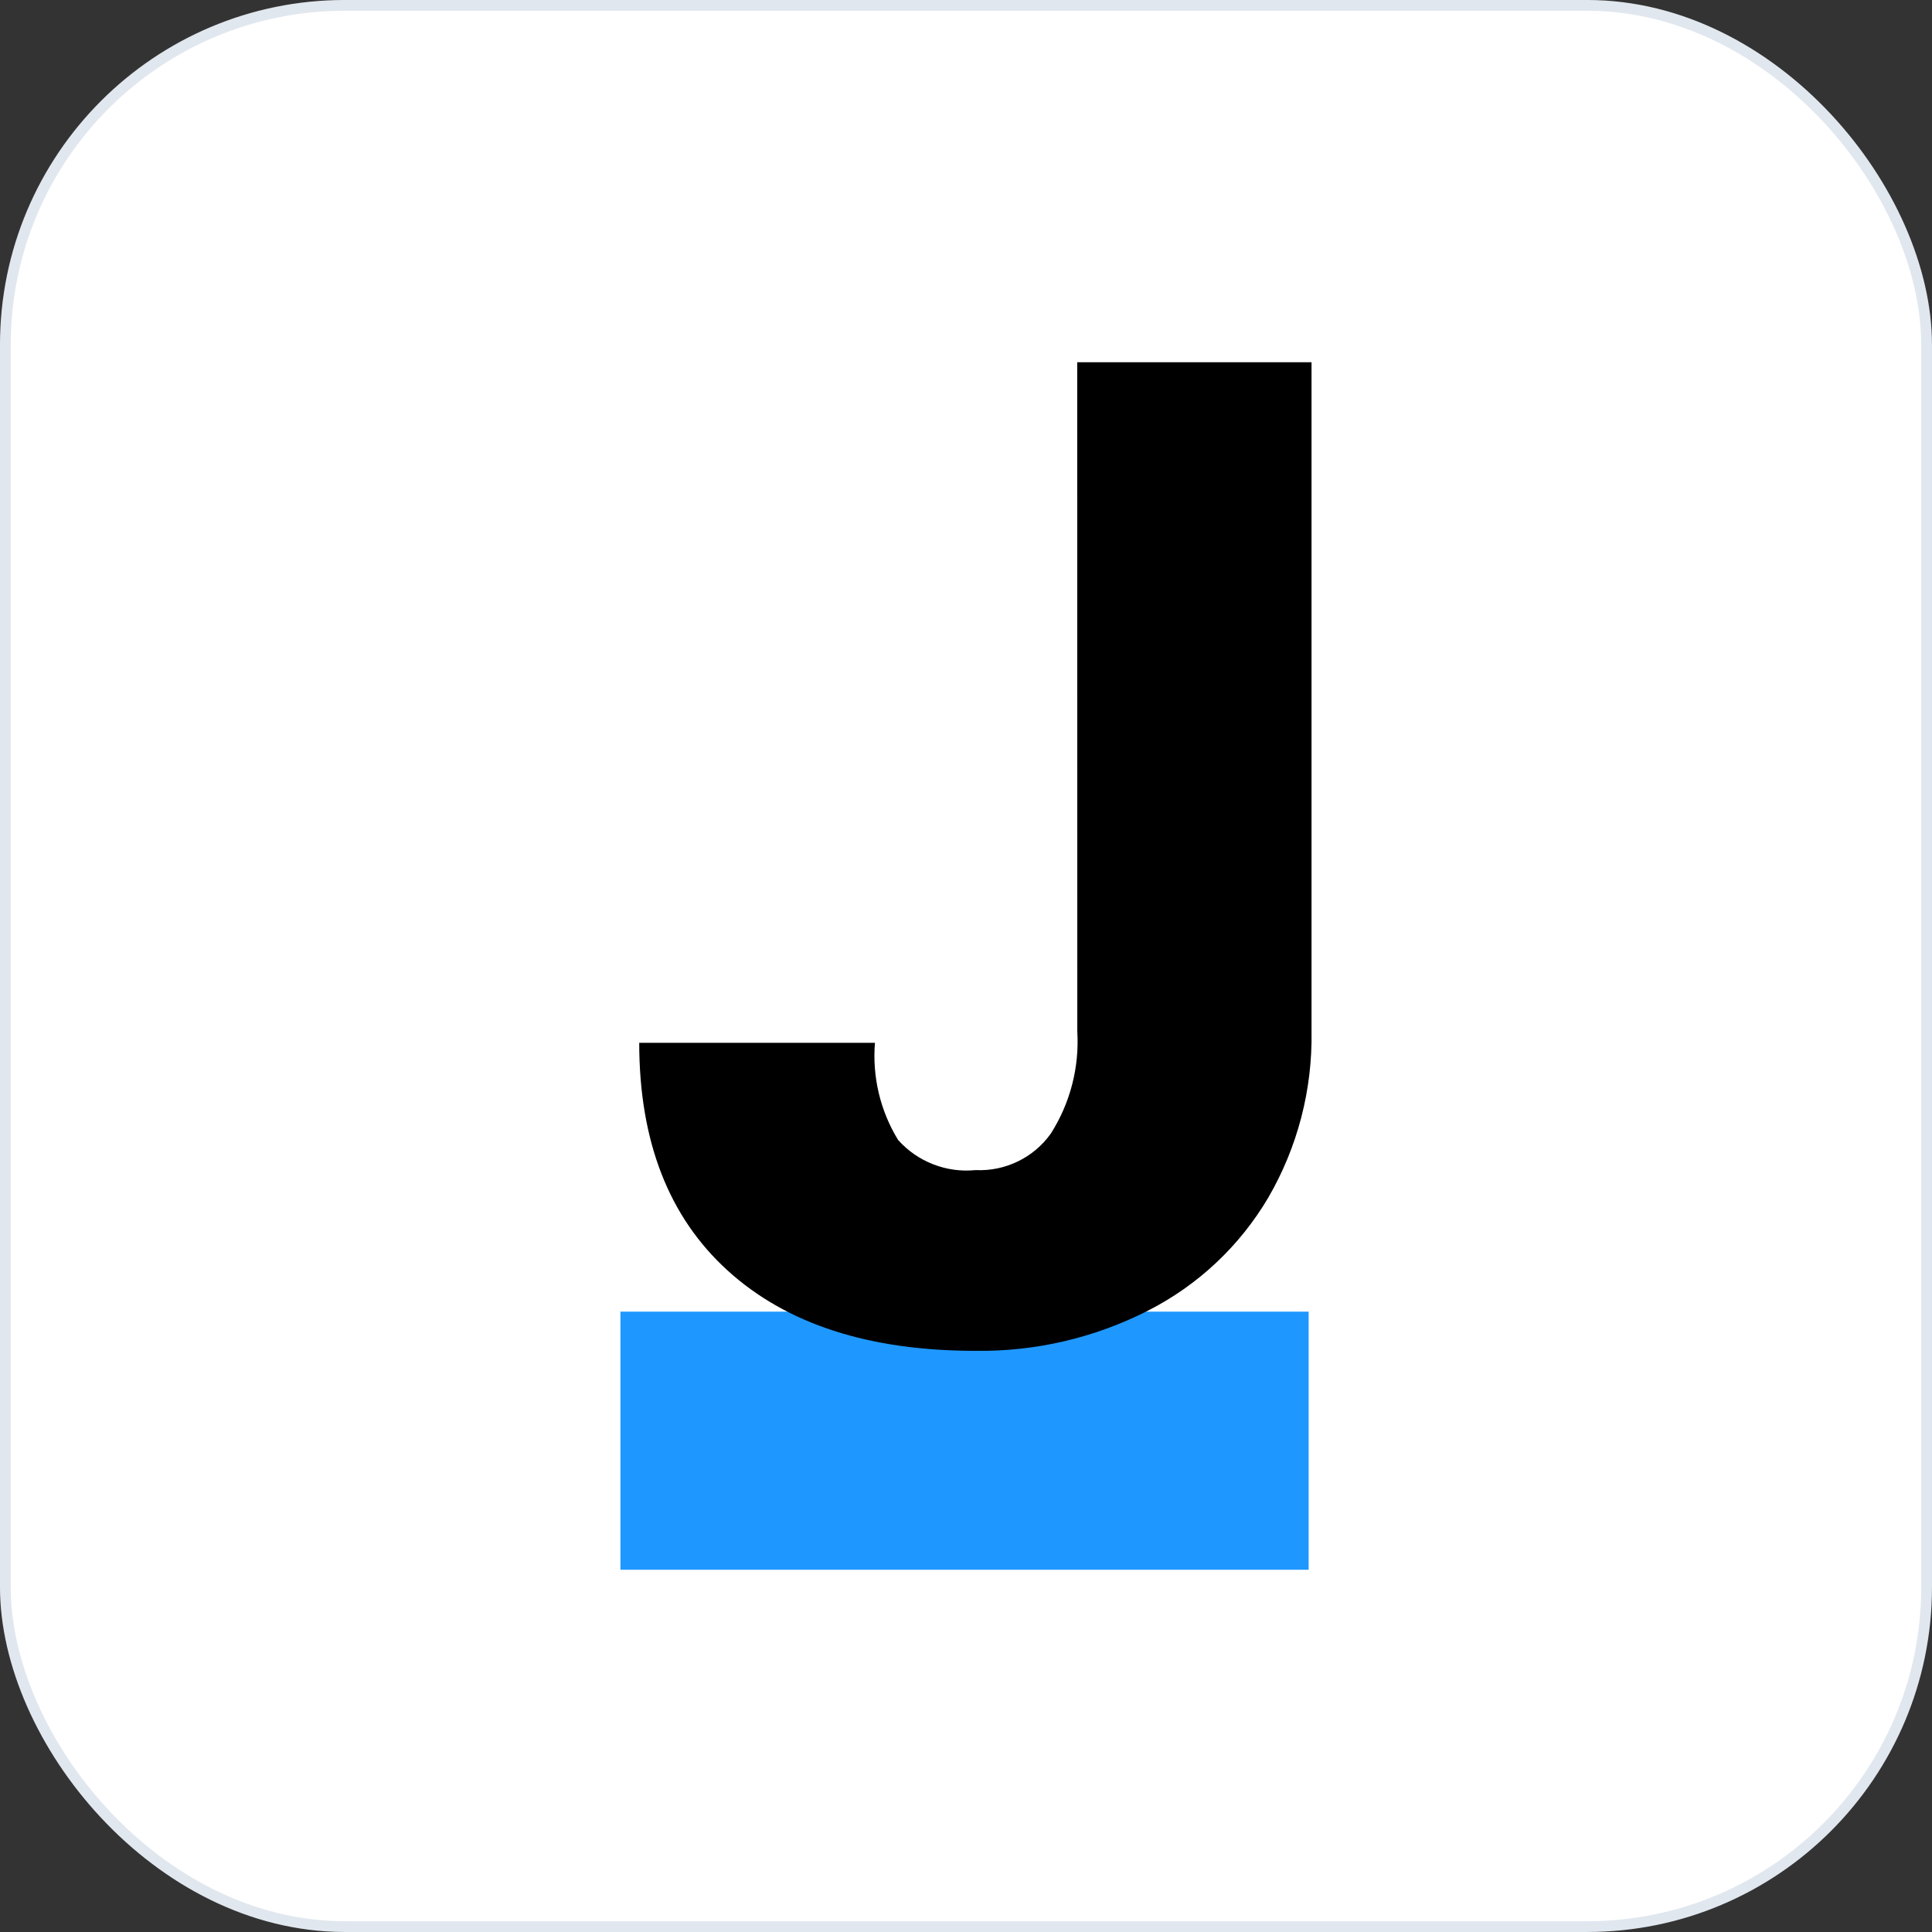 <svg width="64" height="64" viewBox="0 0 64 64" fill="none" xmlns="http://www.w3.org/2000/svg">
<rect x="0" y="0" width="64" height="64" fill="#333333" stroke="none"/>
<rect x="0.178" y="0.178" width="63.643" height="63.643" rx="11.243" fill="white"/>
<rect x="0.178" y="0.178" width="63.643" height="63.643" rx="11.243" stroke="#E1E7EF" stroke-width="0.357"/>
<path d="M43.351 43.45H20.553V52H43.351V43.45Z" fill="#1E98FF"/>
<path d="M35.684 12H43.446V34.166C43.479 36.096 42.985 37.998 42.016 39.668C41.071 41.273 39.686 42.574 38.026 43.418C36.258 44.319 34.297 44.776 32.313 44.748C28.791 44.748 26.055 43.862 24.104 42.088C22.152 40.315 21.176 37.801 21.175 34.545H28.984C28.892 35.671 29.16 36.798 29.75 37.762C30.068 38.119 30.467 38.396 30.913 38.569C31.358 38.743 31.839 38.809 32.315 38.761C32.799 38.784 33.281 38.685 33.717 38.474C34.153 38.263 34.529 37.946 34.81 37.551C35.451 36.544 35.758 35.36 35.687 34.168L35.684 12Z" fill="black"/>
</svg>
